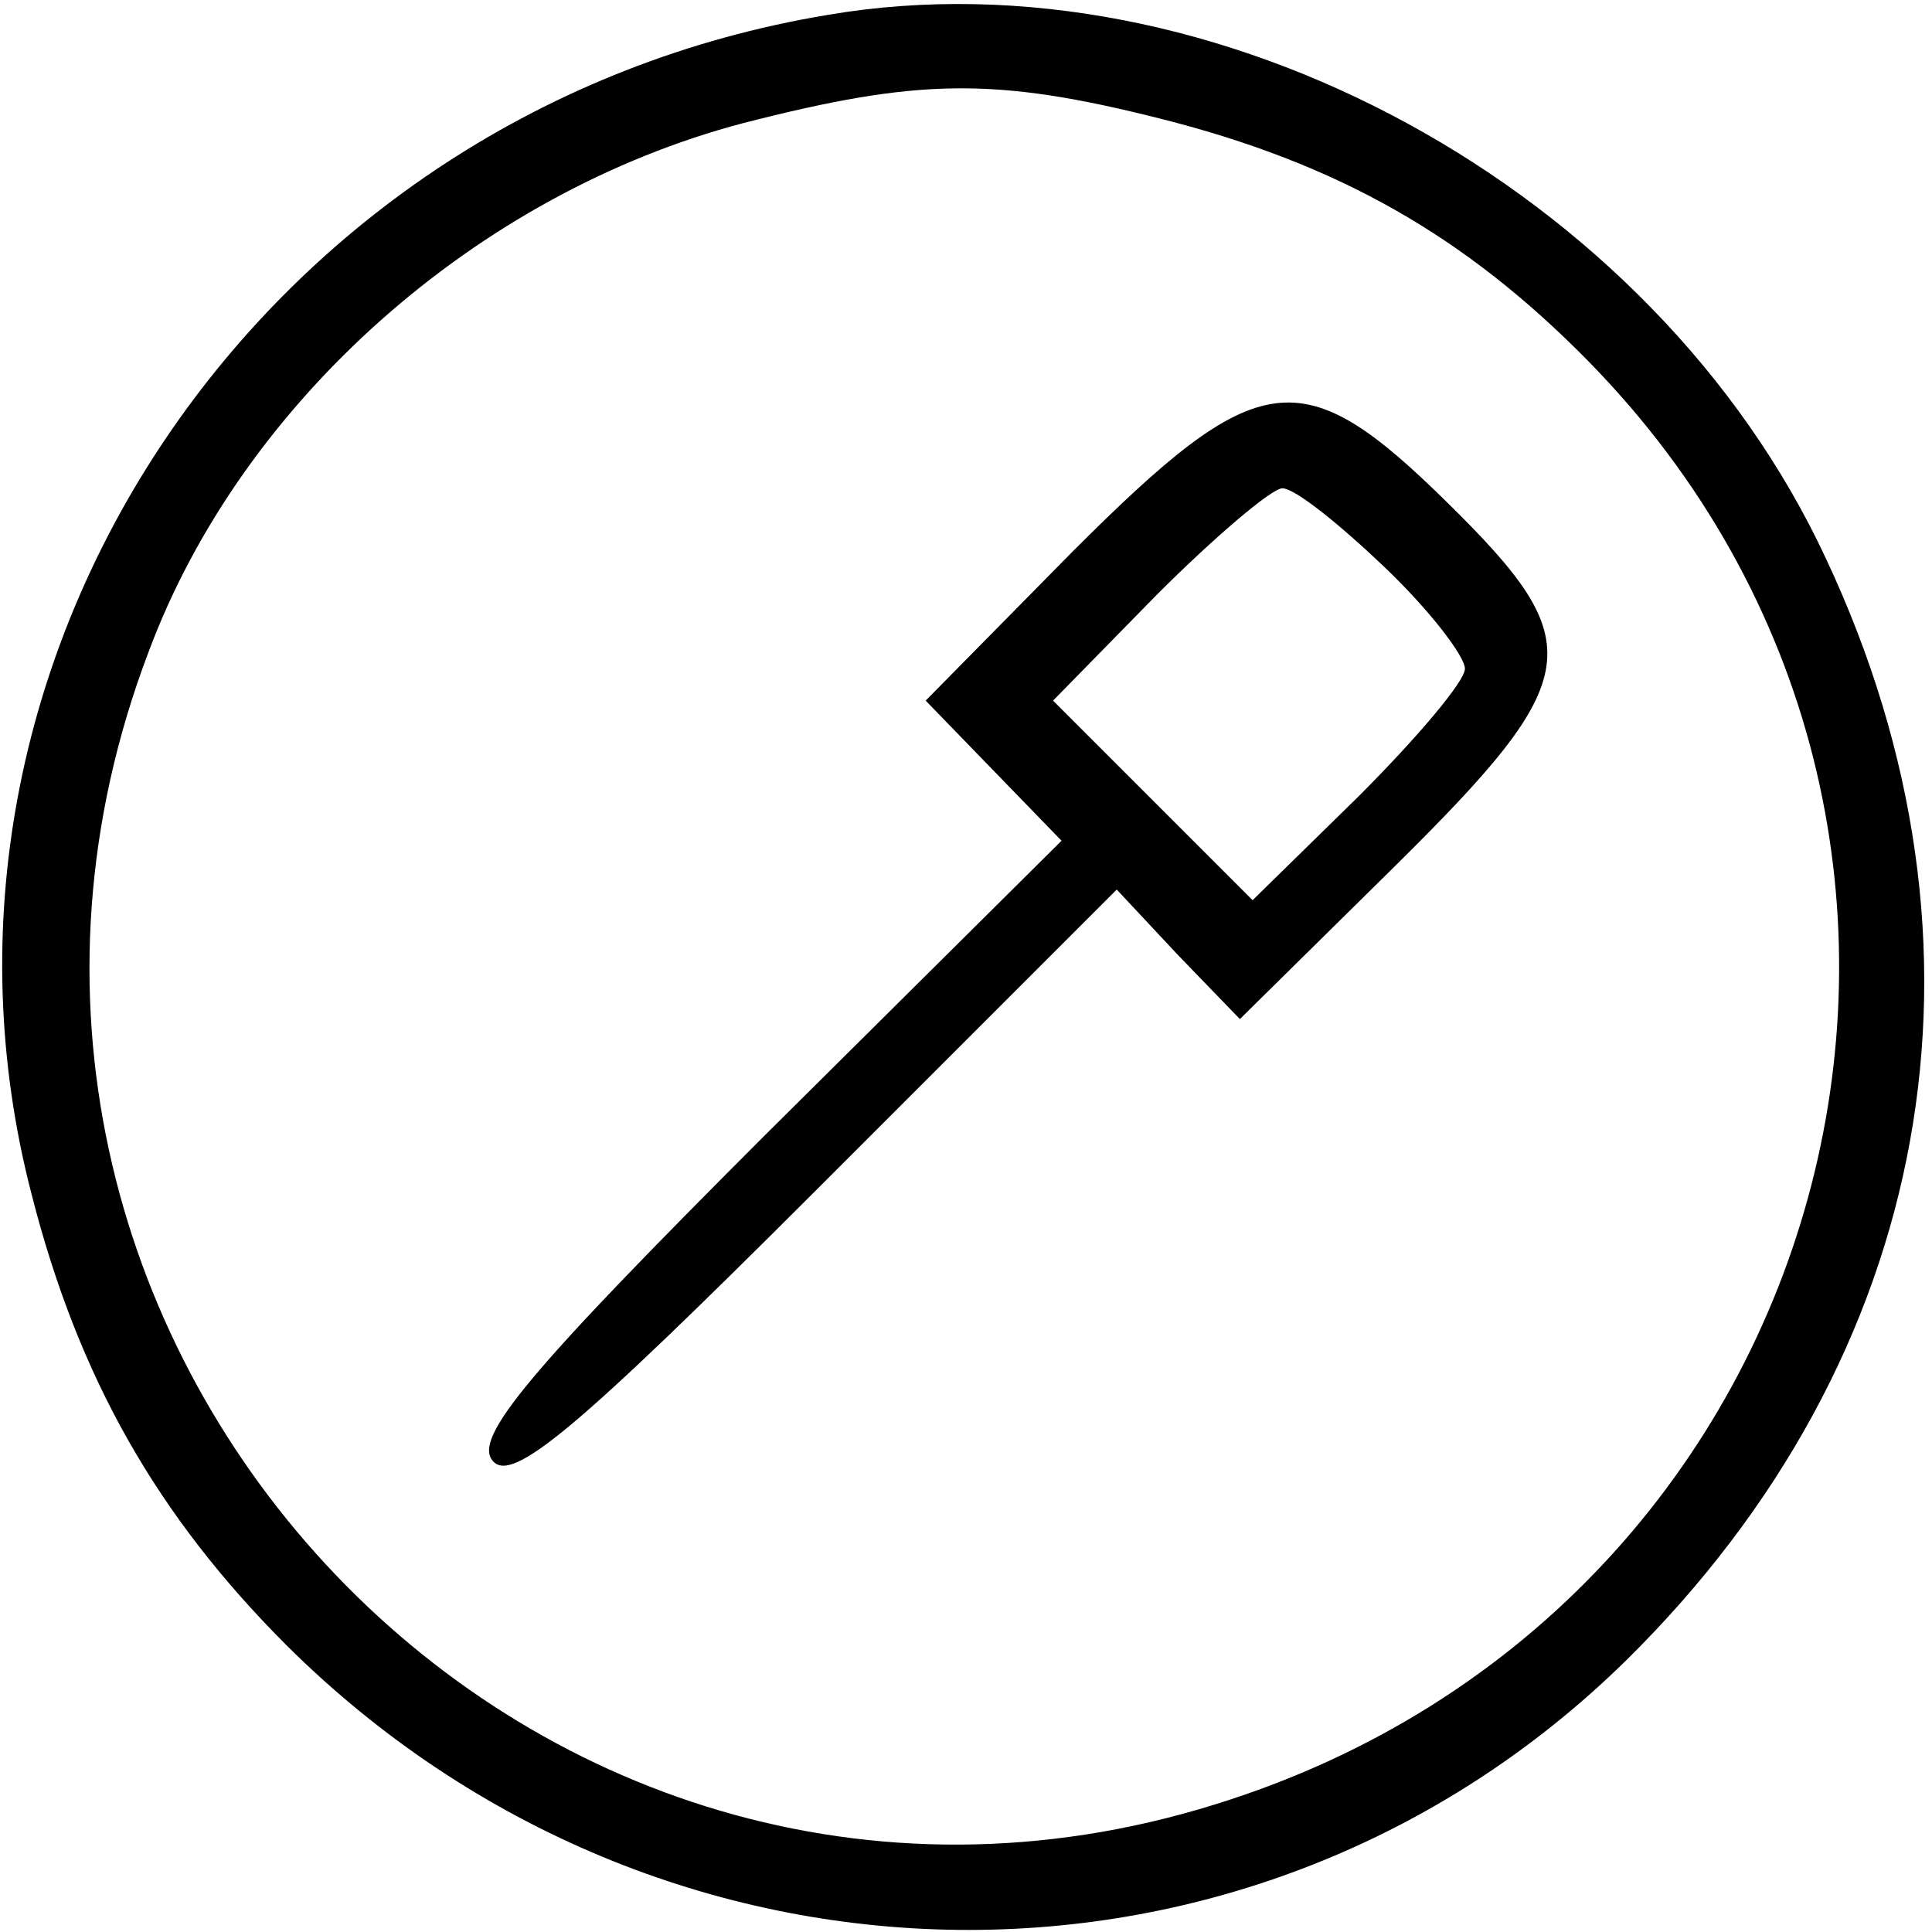 <?xml version="1.0" standalone="no"?>
<!DOCTYPE svg PUBLIC "-//W3C//DTD SVG 20010904//EN"
 "http://www.w3.org/TR/2001/REC-SVG-20010904/DTD/svg10.dtd">
<svg version="1.0" xmlns="http://www.w3.org/2000/svg"
 width="91pt" height="91pt" viewBox="0 0 91 91"
 preserveAspectRatio="xMidYMid meet">
<g transform="translate(0,91) scale(0.1,-0.1)"
fill="#000000" stroke="none">
<path d="M390 903 c-266 -44 -441 -303 -375 -556 22 -86 59 -151 120 -212 177
-176 456 -179 631 -7 145 143 180 336 94 519 -81 174 -288 287 -470 256z m157
-49 c83 -21 143 -55 201 -114 217 -221 122 -588 -176 -680 -325 -101 -624 222
-502 543 44 118 155 216 280 249 82 21 118 22 197 2z"/>
<path d="M505 650 l-69 -70 32 -33 32 -33 -140 -139 c-111 -111 -137 -142
-128 -153 9 -11 39 14 153 128 l141 141 29 -31 29 -30 73 72 c90 89 92 105 25
171 -69 68 -89 65 -177 -23z m147 -7 c21 -20 38 -42 38 -48 0 -6 -23 -33 -50
-60 l-50 -49 -47 47 -47 47 49 50 c27 27 54 50 59 50 6 0 27 -17 48 -37z"/>
</g>
</svg>
